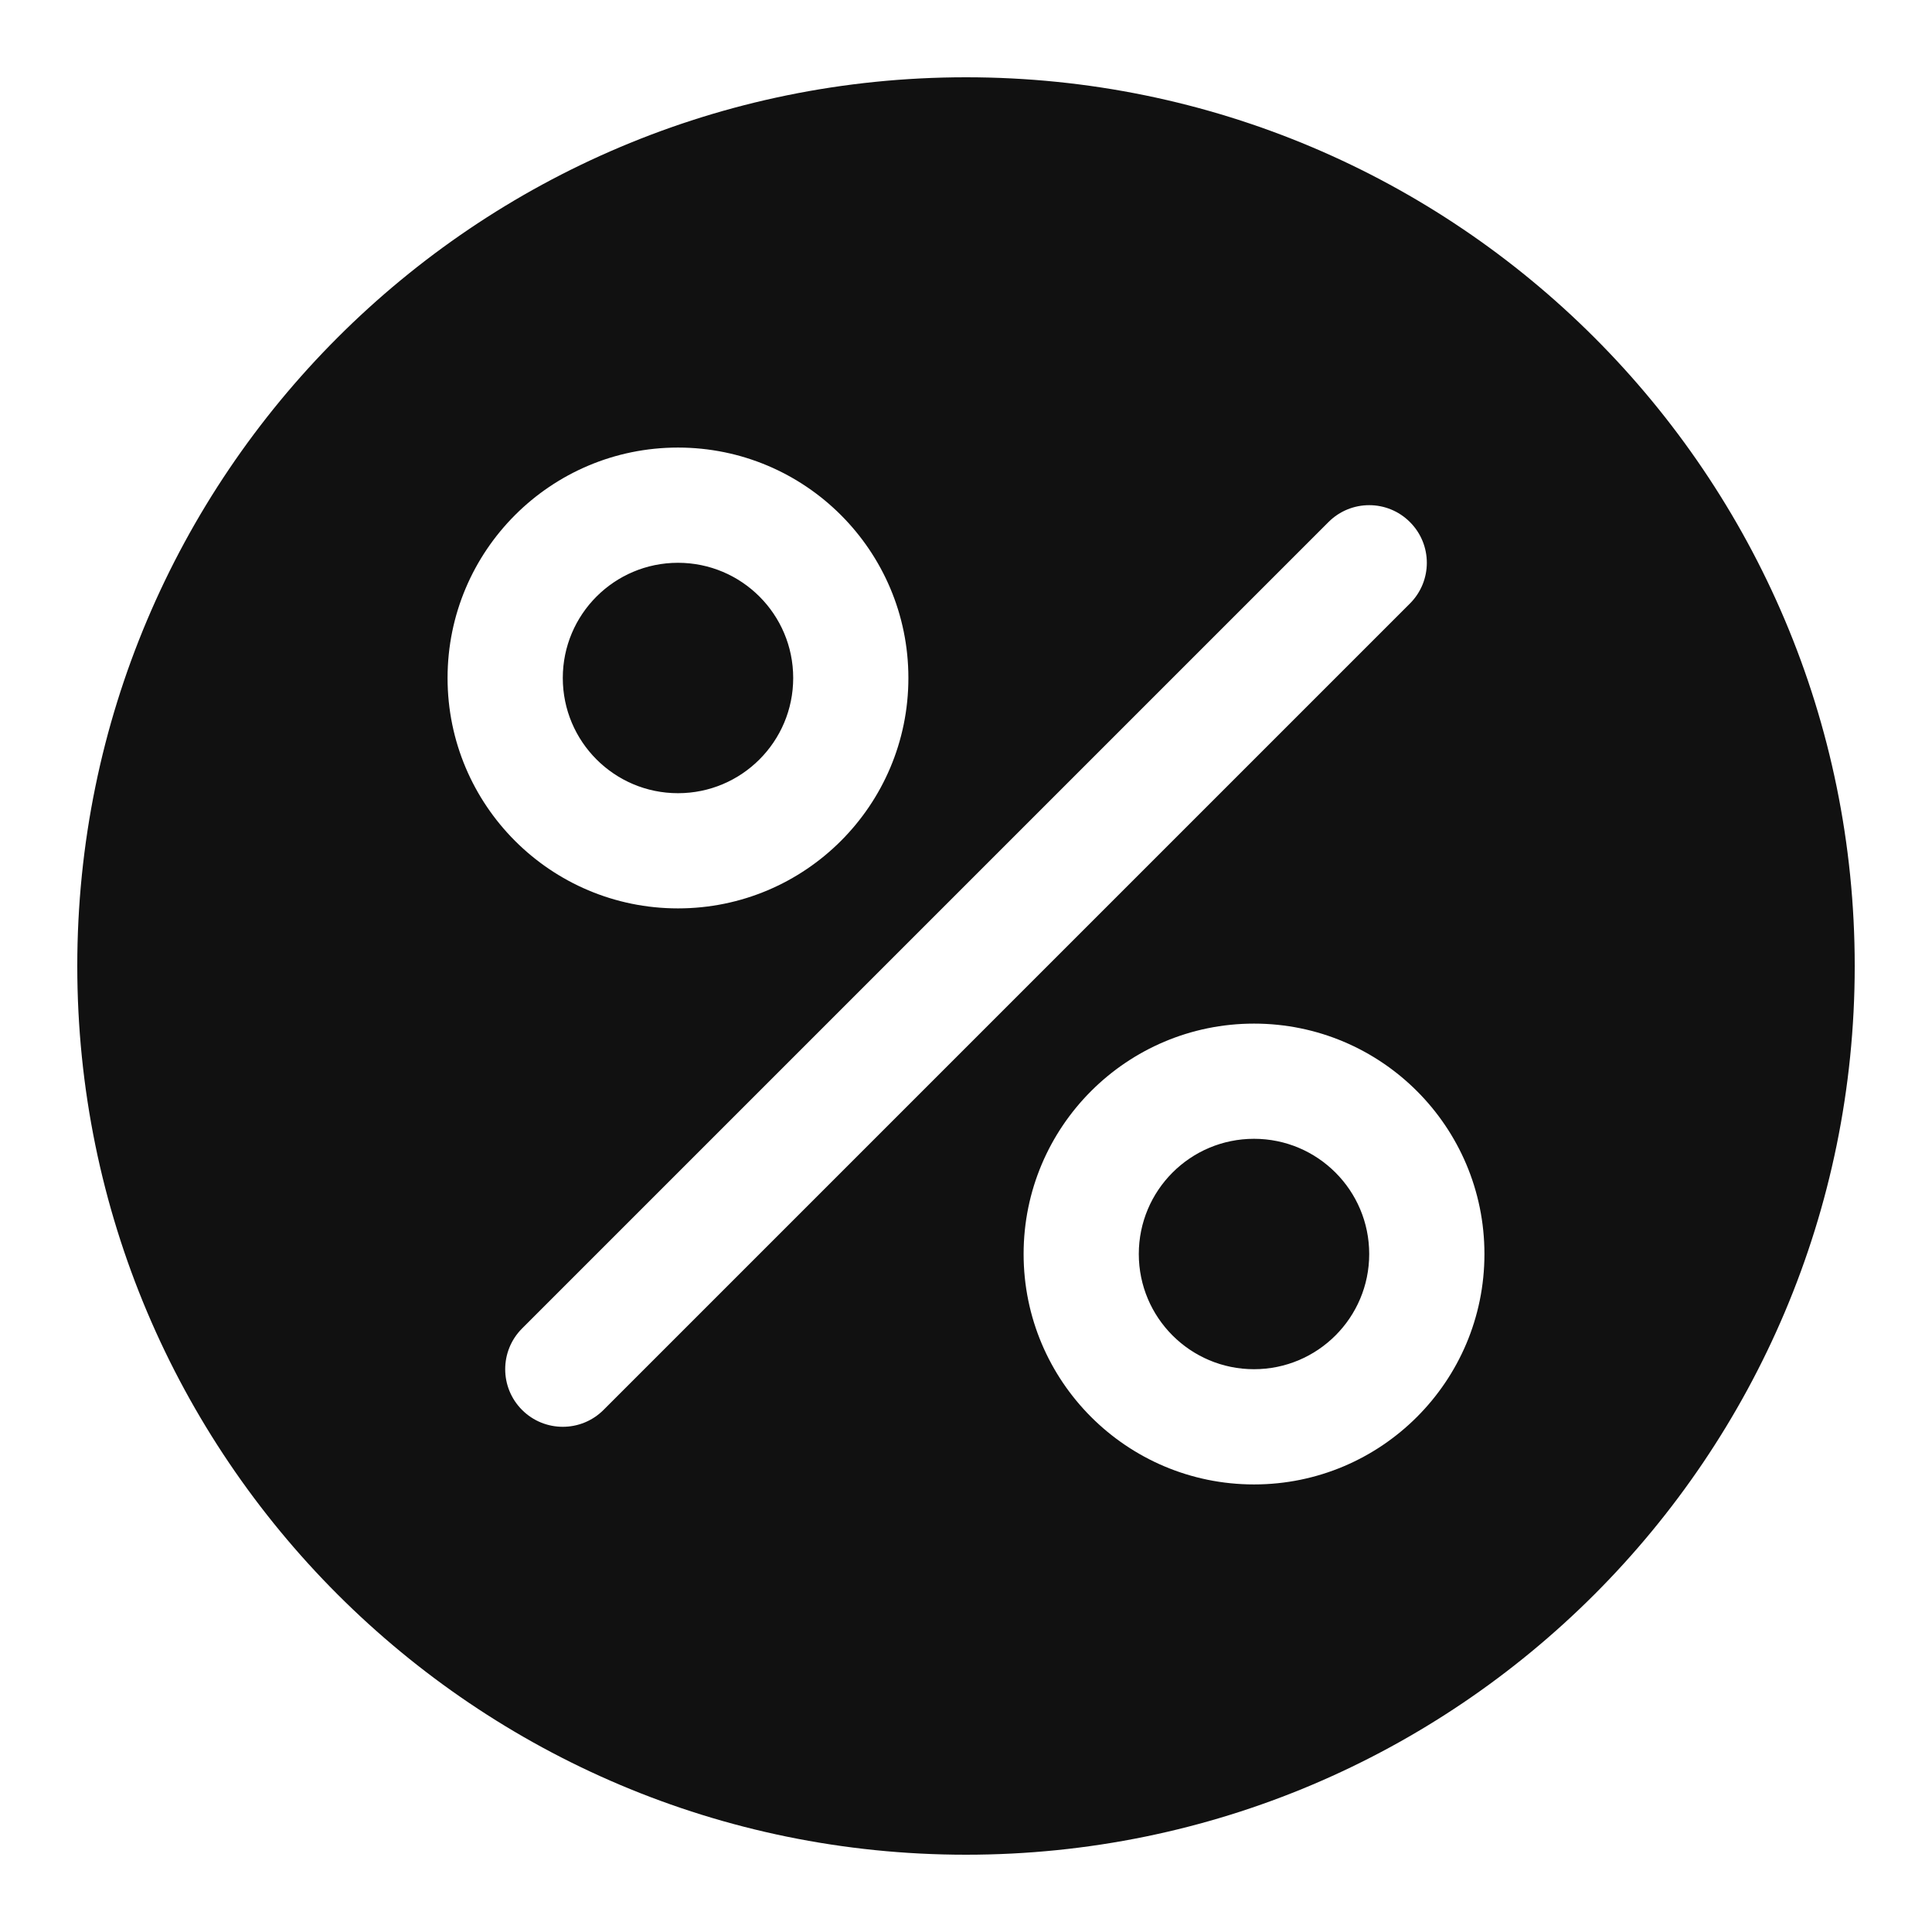 <?xml version="1.0" encoding="UTF-8"?> <svg xmlns="http://www.w3.org/2000/svg" width="50" height="50" viewBox="0 0 50 50" fill="none"><path fill-rule="evenodd" clip-rule="evenodd" d="M25 48C37.703 48 48 37.703 48 25C48 12.297 37.703 2 25 2C12.297 2 2 12.297 2 25C2 37.703 12.297 48 25 48ZM11.583 17.546C11.583 20.84 14.253 23.509 17.546 23.509C20.84 23.509 23.509 20.84 23.509 17.546C23.509 14.253 20.84 11.583 17.546 11.583C14.253 11.583 11.583 14.253 11.583 17.546ZM13.511 34.381L34.381 13.511C34.963 12.928 35.907 12.928 36.489 13.511C37.072 14.093 37.072 15.037 36.489 15.619L15.619 36.489C15.037 37.071 14.093 37.071 13.511 36.489C12.929 35.907 12.929 34.963 13.511 34.381ZM32.454 38.417C29.161 38.417 26.491 35.747 26.491 32.454C26.491 29.16 29.161 26.491 32.454 26.491C35.747 26.491 38.417 29.16 38.417 32.454C38.417 35.747 35.747 38.417 32.454 38.417ZM20.528 17.546C20.528 19.193 19.193 20.528 17.546 20.528C15.9 20.528 14.565 19.193 14.565 17.546C14.565 15.9 15.9 14.565 17.546 14.565C19.193 14.565 20.528 15.9 20.528 17.546ZM32.454 35.435C34.1 35.435 35.435 34.1 35.435 32.454C35.435 30.807 34.1 29.472 32.454 29.472C30.807 29.472 29.472 30.807 29.472 32.454C29.472 34.1 30.807 35.435 32.454 35.435Z" fill="#111111"></path></svg> 